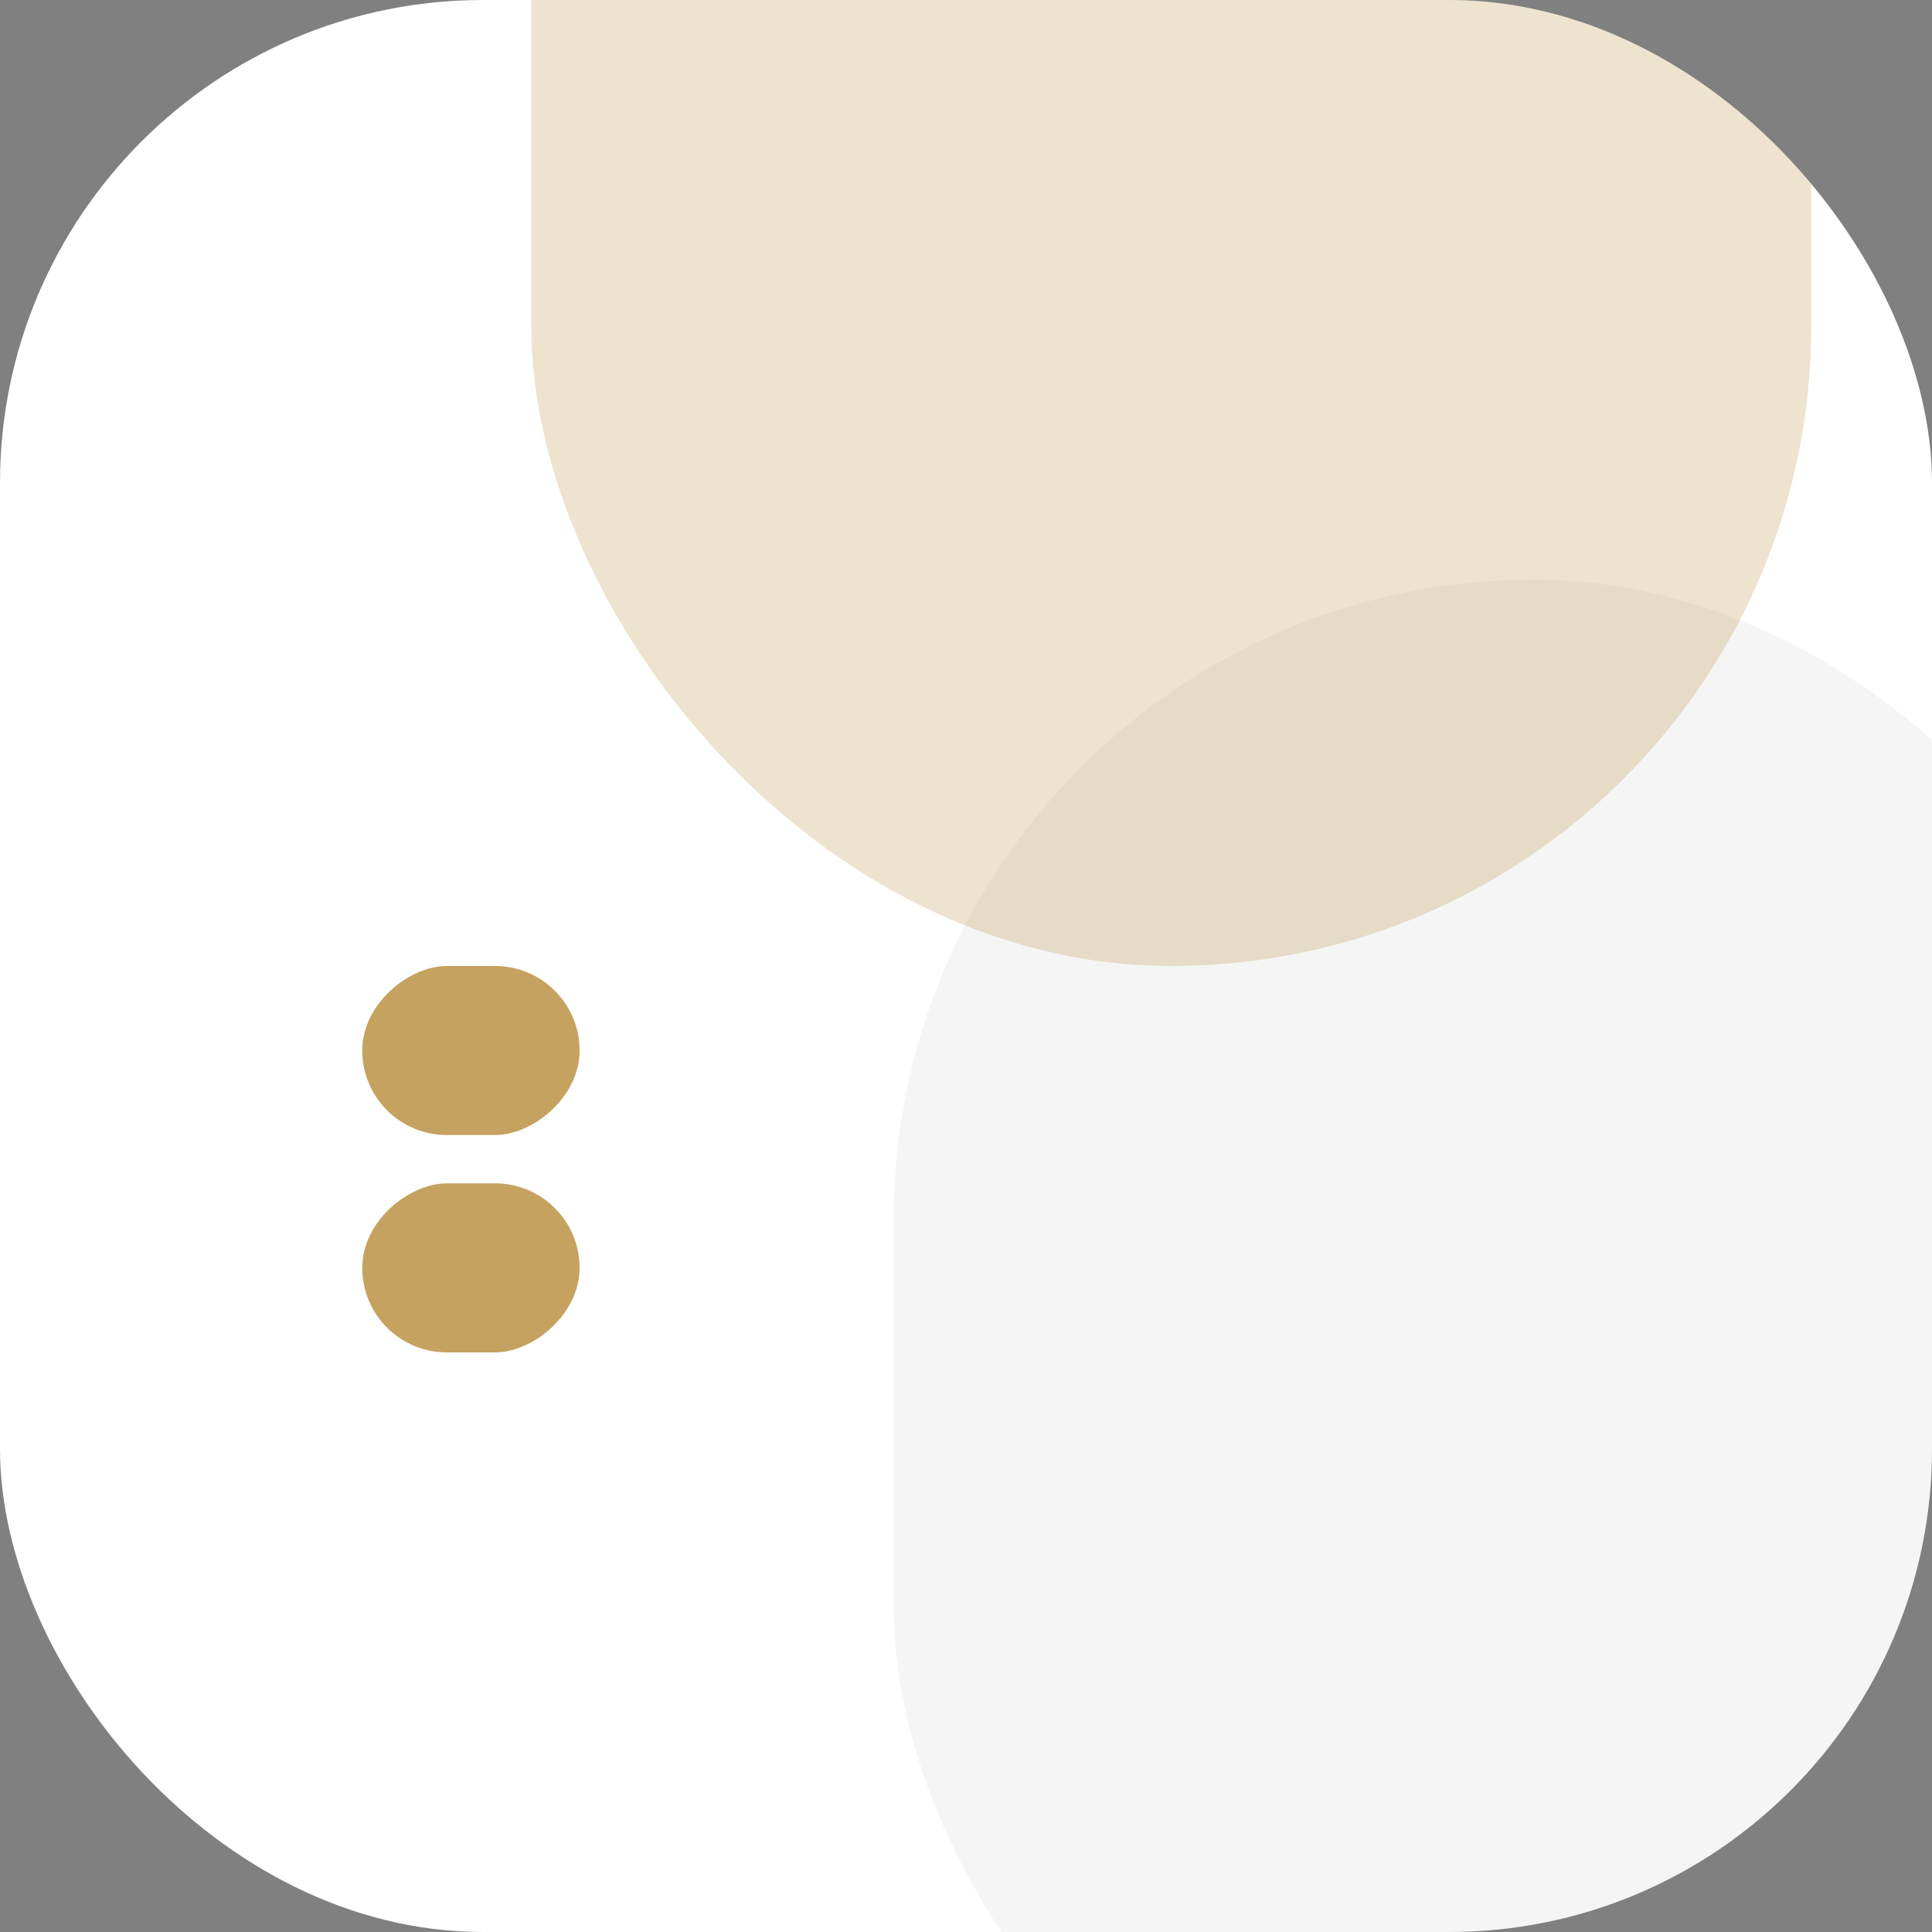 <?xml version="1.0" encoding="UTF-8"?>
<svg xmlns="http://www.w3.org/2000/svg" xmlns:xlink="http://www.w3.org/1999/xlink" width="48" viewBox="0 0 48 48">
  <rect x="0" y="0" width="48" height="48" fill="#808080" stroke="none"/>
  <defs>
    <clipPath id="clip-path">
      <rect id="Rectangle_35" data-name="Rectangle 35" width="48" height="48" rx="12" fill="#fff"></rect>
    </clipPath>
  </defs>
  <g id="Property_1_Default" data-name="Property 1=Default" clip-path="url(#clip-path)">
    <rect id="Rectangle_30" data-name="Rectangle 30" width="48" height="48" rx="12" fill="#fff"></rect>
    <rect id="Rectangle_31" data-name="Rectangle 31" width="31.8" height="41.4" rx="15.9" transform="translate(22.2 14.4)" fill="rgba(44,44,45,0.05)"></rect>
    <rect id="Rectangle_32" data-name="Rectangle 32" width="31.8" height="41.4" rx="15.9" transform="translate(13.2 -17.4)" fill="rgba(182,139,55,0.8)" opacity="0.3"></rect>
    <rect id="Rectangle_33" data-name="Rectangle 33" width="4.2" height="5.4" rx="2.1" transform="translate(9 33.6) rotate(-90)" fill="rgba(182,139,55,0.8)"></rect>
    <rect id="Rectangle_34" data-name="Rectangle 34" width="4.2" height="5.4" rx="2.1" transform="translate(9 28.2) rotate(-90)" fill="rgba(182,139,55,0.8)"></rect>
  </g>
</svg>
